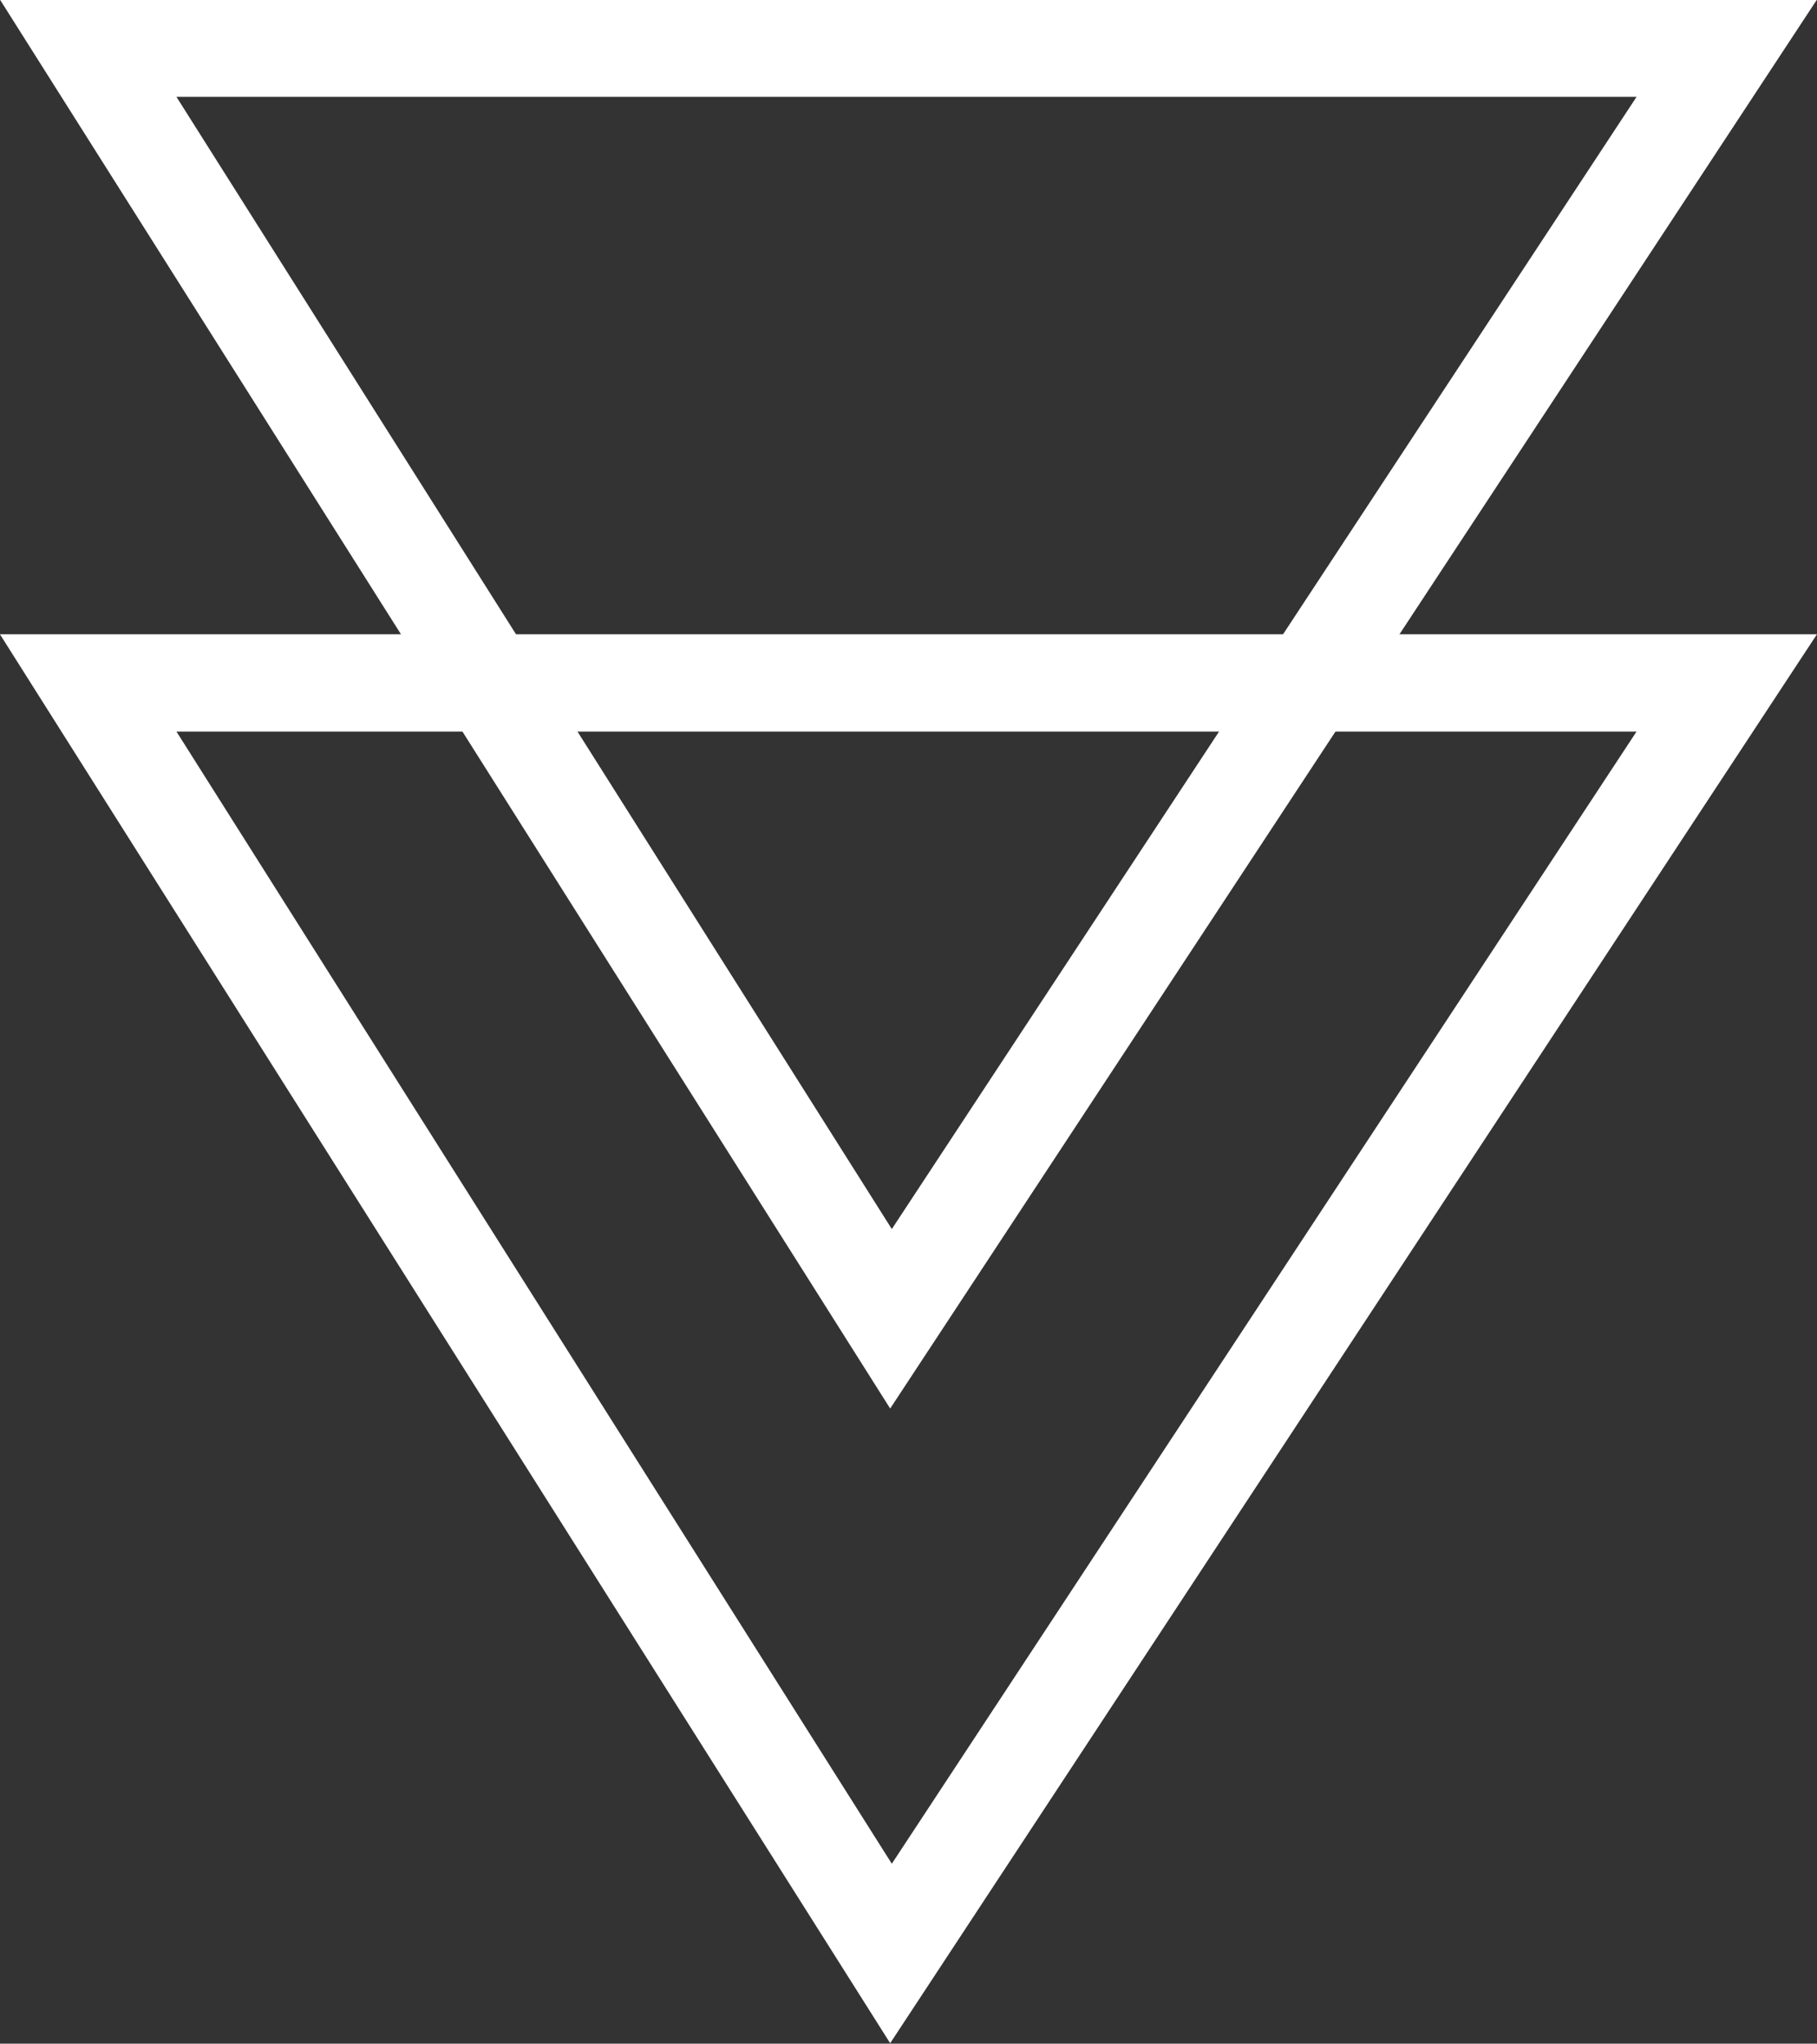 <svg xmlns="http://www.w3.org/2000/svg" viewBox="1405.093 394.337 18.682 21.01">
  <rect x="1405.093" y="394.337" width="18.682" height="21.01" fill="#333333" stroke="none"/>
  <defs>
    <style>
      .cls-1 {
        fill: none;
        stroke: #fff;
      }
    </style>
  </defs>
  <g id="グループ化_7" data-name="グループ化 7" transform="translate(1234.847 -161.567)">
    <path id="パス_3" data-name="パス 3" class="cls-1" d="M171.153,566.4H188l-8.593,13.062Z" transform="translate(0 -3.475)"/>
    <path id="パス_4" data-name="パス 4" class="cls-1" d="M171.153,566.4H188l-8.593,13.062Z" transform="translate(0 -10)"/>
  </g>
</svg>
